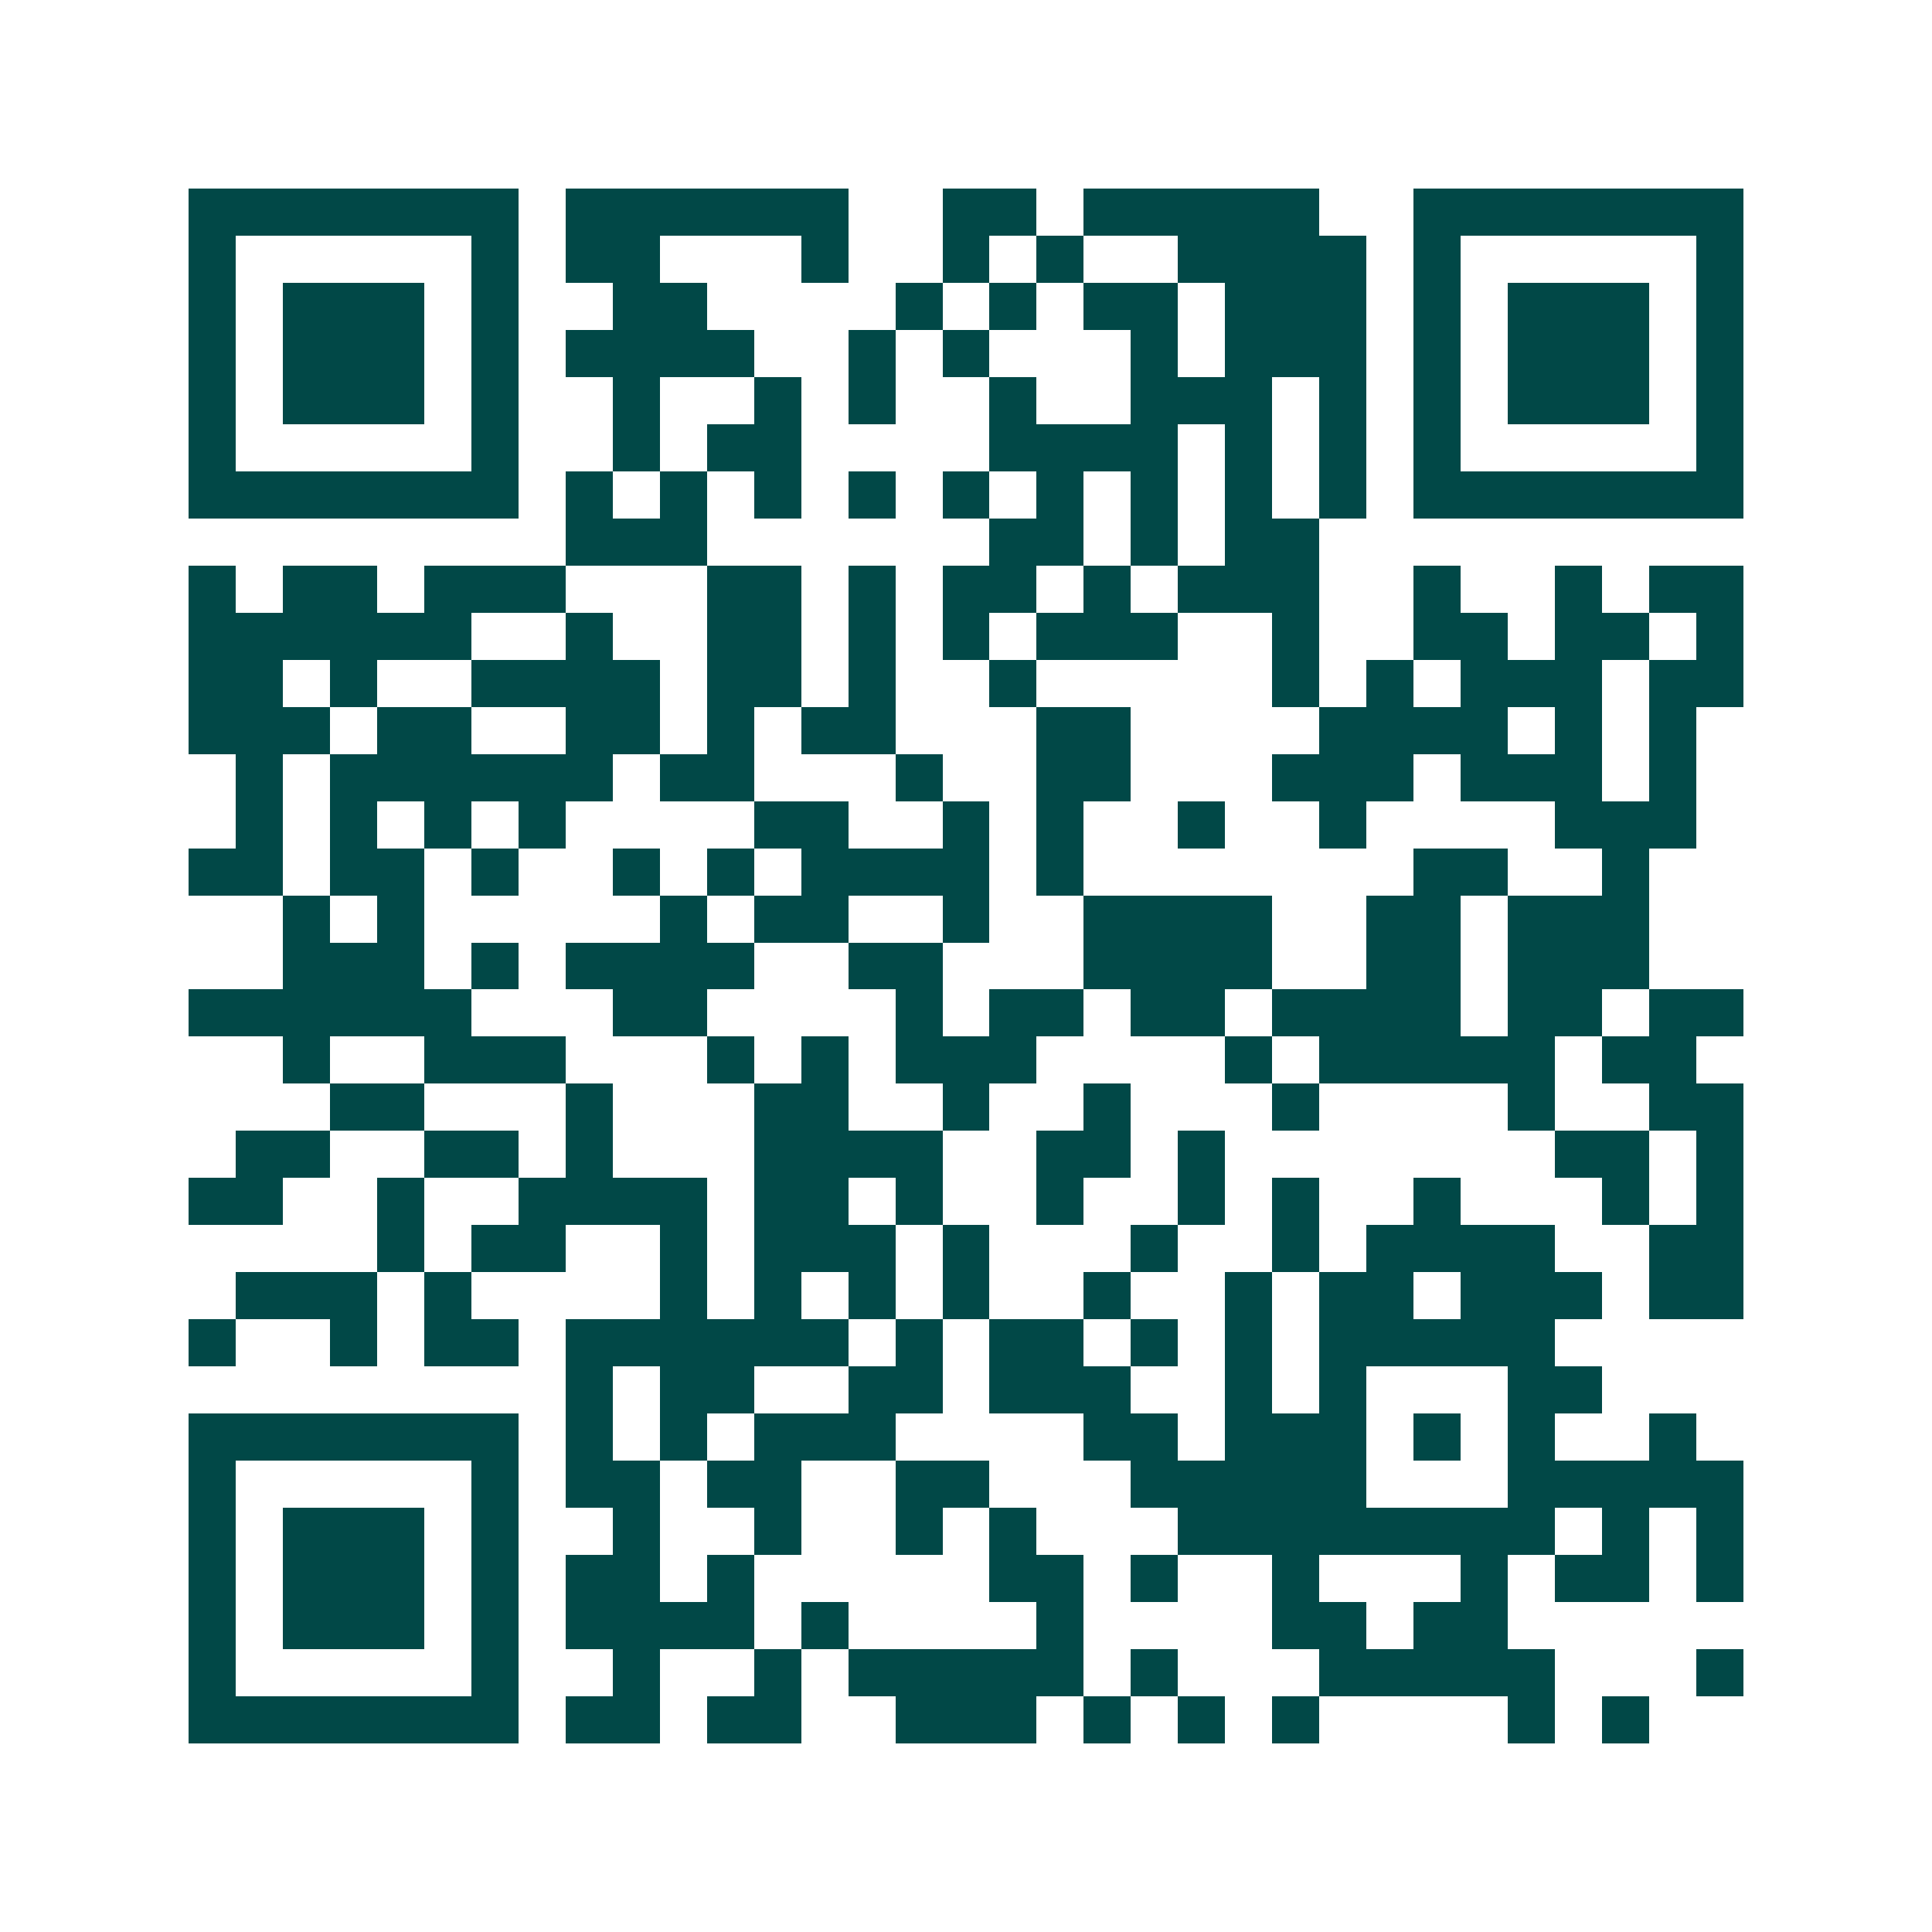 <svg xmlns="http://www.w3.org/2000/svg" width="200" height="200" viewBox="0 0 41 41" shape-rendering="crispEdges"><path fill="#ffffff" d="M0 0h41v41H0z"/><path stroke="#014847" d="M4 4.5h7m1 0h6m2 0h2m1 0h5m2 0h7M4 5.5h1m5 0h1m1 0h2m3 0h1m2 0h1m1 0h1m2 0h4m1 0h1m5 0h1M4 6.5h1m1 0h3m1 0h1m2 0h2m4 0h1m1 0h1m1 0h2m1 0h3m1 0h1m1 0h3m1 0h1M4 7.5h1m1 0h3m1 0h1m1 0h4m2 0h1m1 0h1m3 0h1m1 0h3m1 0h1m1 0h3m1 0h1M4 8.5h1m1 0h3m1 0h1m2 0h1m2 0h1m1 0h1m2 0h1m2 0h3m1 0h1m1 0h1m1 0h3m1 0h1M4 9.5h1m5 0h1m2 0h1m1 0h2m4 0h4m1 0h1m1 0h1m1 0h1m5 0h1M4 10.5h7m1 0h1m1 0h1m1 0h1m1 0h1m1 0h1m1 0h1m1 0h1m1 0h1m1 0h1m1 0h7M12 11.5h3m6 0h2m1 0h1m1 0h2M4 12.5h1m1 0h2m1 0h3m3 0h2m1 0h1m1 0h2m1 0h1m1 0h3m2 0h1m2 0h1m1 0h2M4 13.5h6m2 0h1m2 0h2m1 0h1m1 0h1m1 0h3m2 0h1m2 0h2m1 0h2m1 0h1M4 14.5h2m1 0h1m2 0h4m1 0h2m1 0h1m2 0h1m5 0h1m1 0h1m1 0h3m1 0h2M4 15.5h3m1 0h2m2 0h2m1 0h1m1 0h2m3 0h2m4 0h4m1 0h1m1 0h1M5 16.5h1m1 0h6m1 0h2m3 0h1m2 0h2m3 0h3m1 0h3m1 0h1M5 17.5h1m1 0h1m1 0h1m1 0h1m4 0h2m2 0h1m1 0h1m2 0h1m2 0h1m4 0h3M4 18.5h2m1 0h2m1 0h1m2 0h1m1 0h1m1 0h4m1 0h1m7 0h2m2 0h1M6 19.5h1m1 0h1m5 0h1m1 0h2m2 0h1m2 0h4m2 0h2m1 0h3M6 20.5h3m1 0h1m1 0h4m2 0h2m3 0h4m2 0h2m1 0h3M4 21.5h6m3 0h2m4 0h1m1 0h2m1 0h2m1 0h4m1 0h2m1 0h2M6 22.5h1m2 0h3m3 0h1m1 0h1m1 0h3m4 0h1m1 0h5m1 0h2M7 23.5h2m3 0h1m3 0h2m2 0h1m2 0h1m3 0h1m4 0h1m2 0h2M5 24.5h2m2 0h2m1 0h1m3 0h4m2 0h2m1 0h1m7 0h2m1 0h1M4 25.5h2m2 0h1m2 0h4m1 0h2m1 0h1m2 0h1m2 0h1m1 0h1m2 0h1m3 0h1m1 0h1M8 26.5h1m1 0h2m2 0h1m1 0h3m1 0h1m3 0h1m2 0h1m1 0h4m2 0h2M5 27.5h3m1 0h1m4 0h1m1 0h1m1 0h1m1 0h1m2 0h1m2 0h1m1 0h2m1 0h3m1 0h2M4 28.5h1m2 0h1m1 0h2m1 0h6m1 0h1m1 0h2m1 0h1m1 0h1m1 0h5M12 29.5h1m1 0h2m2 0h2m1 0h3m2 0h1m1 0h1m3 0h2M4 30.5h7m1 0h1m1 0h1m1 0h3m4 0h2m1 0h3m1 0h1m1 0h1m2 0h1M4 31.5h1m5 0h1m1 0h2m1 0h2m2 0h2m3 0h5m3 0h5M4 32.5h1m1 0h3m1 0h1m2 0h1m2 0h1m2 0h1m1 0h1m3 0h8m1 0h1m1 0h1M4 33.5h1m1 0h3m1 0h1m1 0h2m1 0h1m5 0h2m1 0h1m2 0h1m3 0h1m1 0h2m1 0h1M4 34.5h1m1 0h3m1 0h1m1 0h4m1 0h1m4 0h1m4 0h2m1 0h2M4 35.5h1m5 0h1m2 0h1m2 0h1m1 0h5m1 0h1m3 0h5m3 0h1M4 36.5h7m1 0h2m1 0h2m2 0h3m1 0h1m1 0h1m1 0h1m4 0h1m1 0h1"/></svg>
